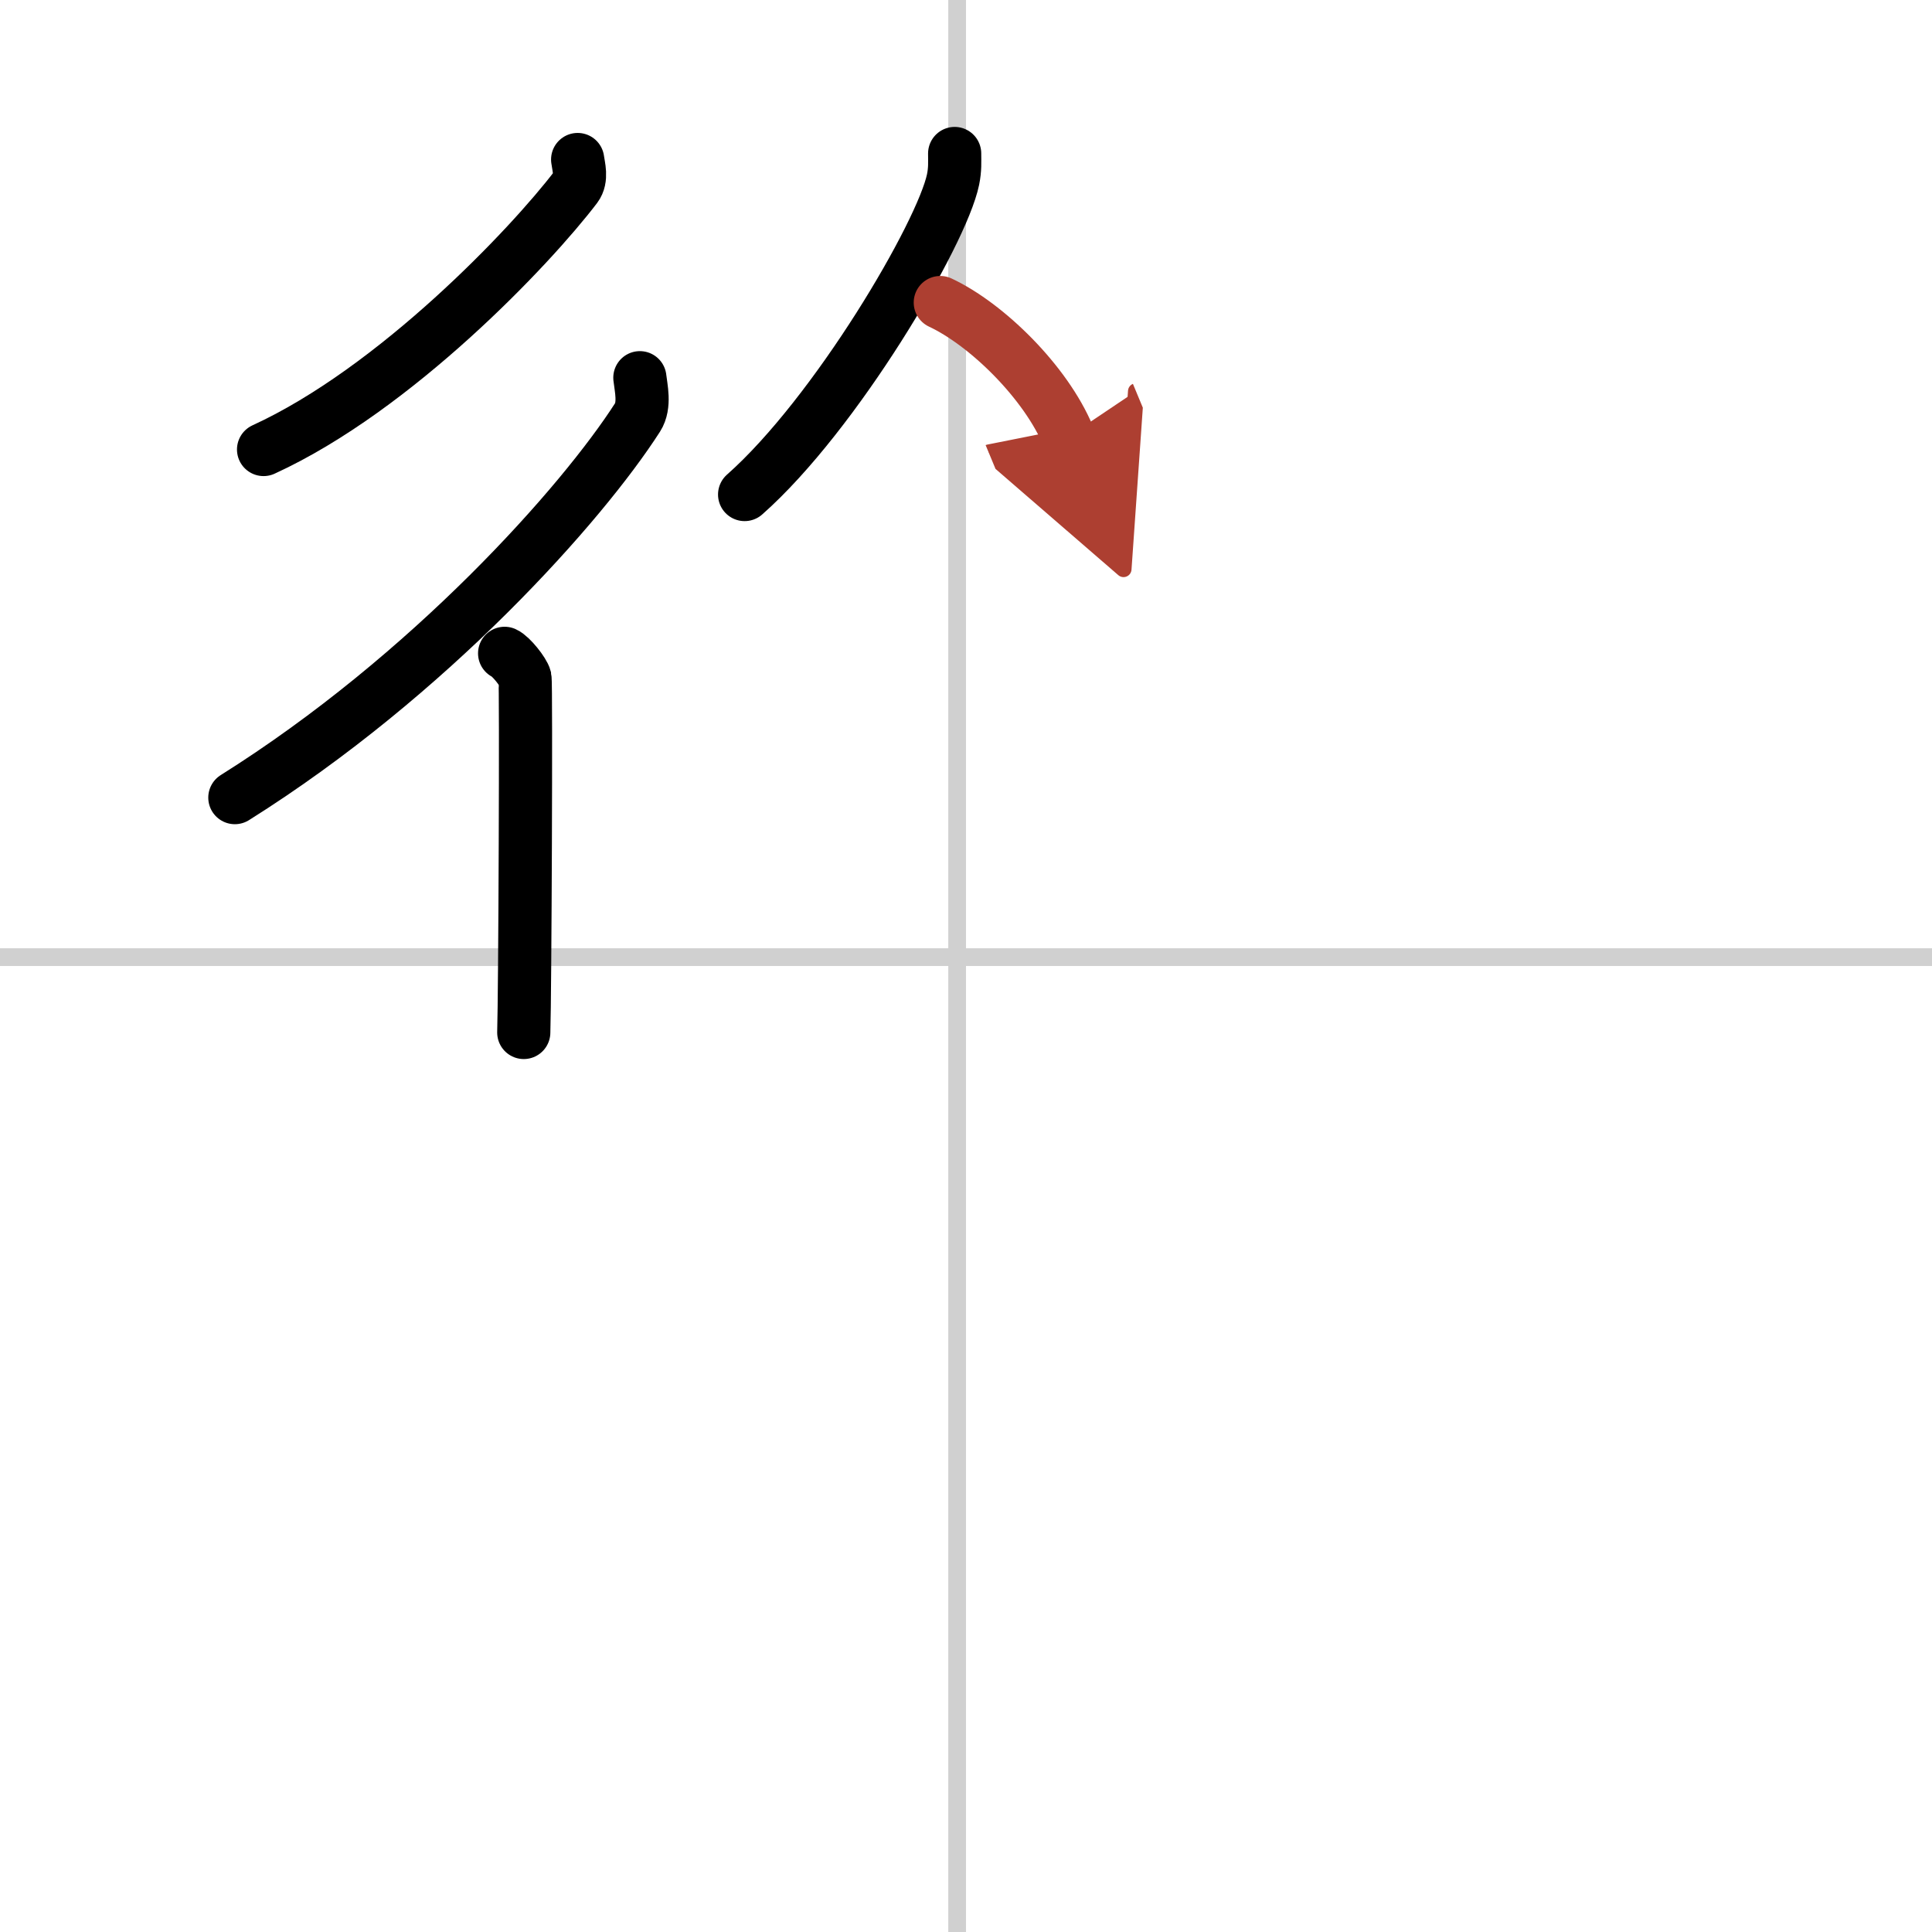 <svg width="400" height="400" viewBox="0 0 109 109" xmlns="http://www.w3.org/2000/svg"><defs><marker id="a" markerWidth="4" orient="auto" refX="1" refY="5" viewBox="0 0 10 10"><polyline points="0 0 10 5 0 10 1 5" fill="#ad3f31" stroke="#ad3f31"/></marker></defs><g fill="none" stroke="#000" stroke-linecap="round" stroke-linejoin="round" stroke-width="3"><rect width="100%" height="100%" fill="#fff" stroke="#fff"/><line x1="54" x2="54" y2="109" stroke="#d0d0d0" stroke-width="1"/><line x2="109" y1="54" y2="54" stroke="#d0d0d0" stroke-width="1"/><path d="m32.59 9c0.05 0.39 0.26 1.07-0.1 1.55-2.54 3.34-10.18 11.4-17.62 14.81"/><path d="M36.1,21.31c0.06,0.56,0.31,1.55-0.13,2.24C32.86,28.4,24.26,38.09,13.25,45"/><path d="m28.47 36.86c0.36 0.16 1.07 1.06 1.15 1.39 0.07 0.33 0 17.94-0.07 20"/><path d="m53.86 8.66c0 0.49 0.03 0.88-0.09 1.47-0.63 3.05-6.63 13.24-11.76 17.77"/><path d="m53.05 17.07c2.61 1.22 5.95 4.48 7.23 7.56" marker-end="url(#a)" stroke="#ad3f31"/></g></svg>
